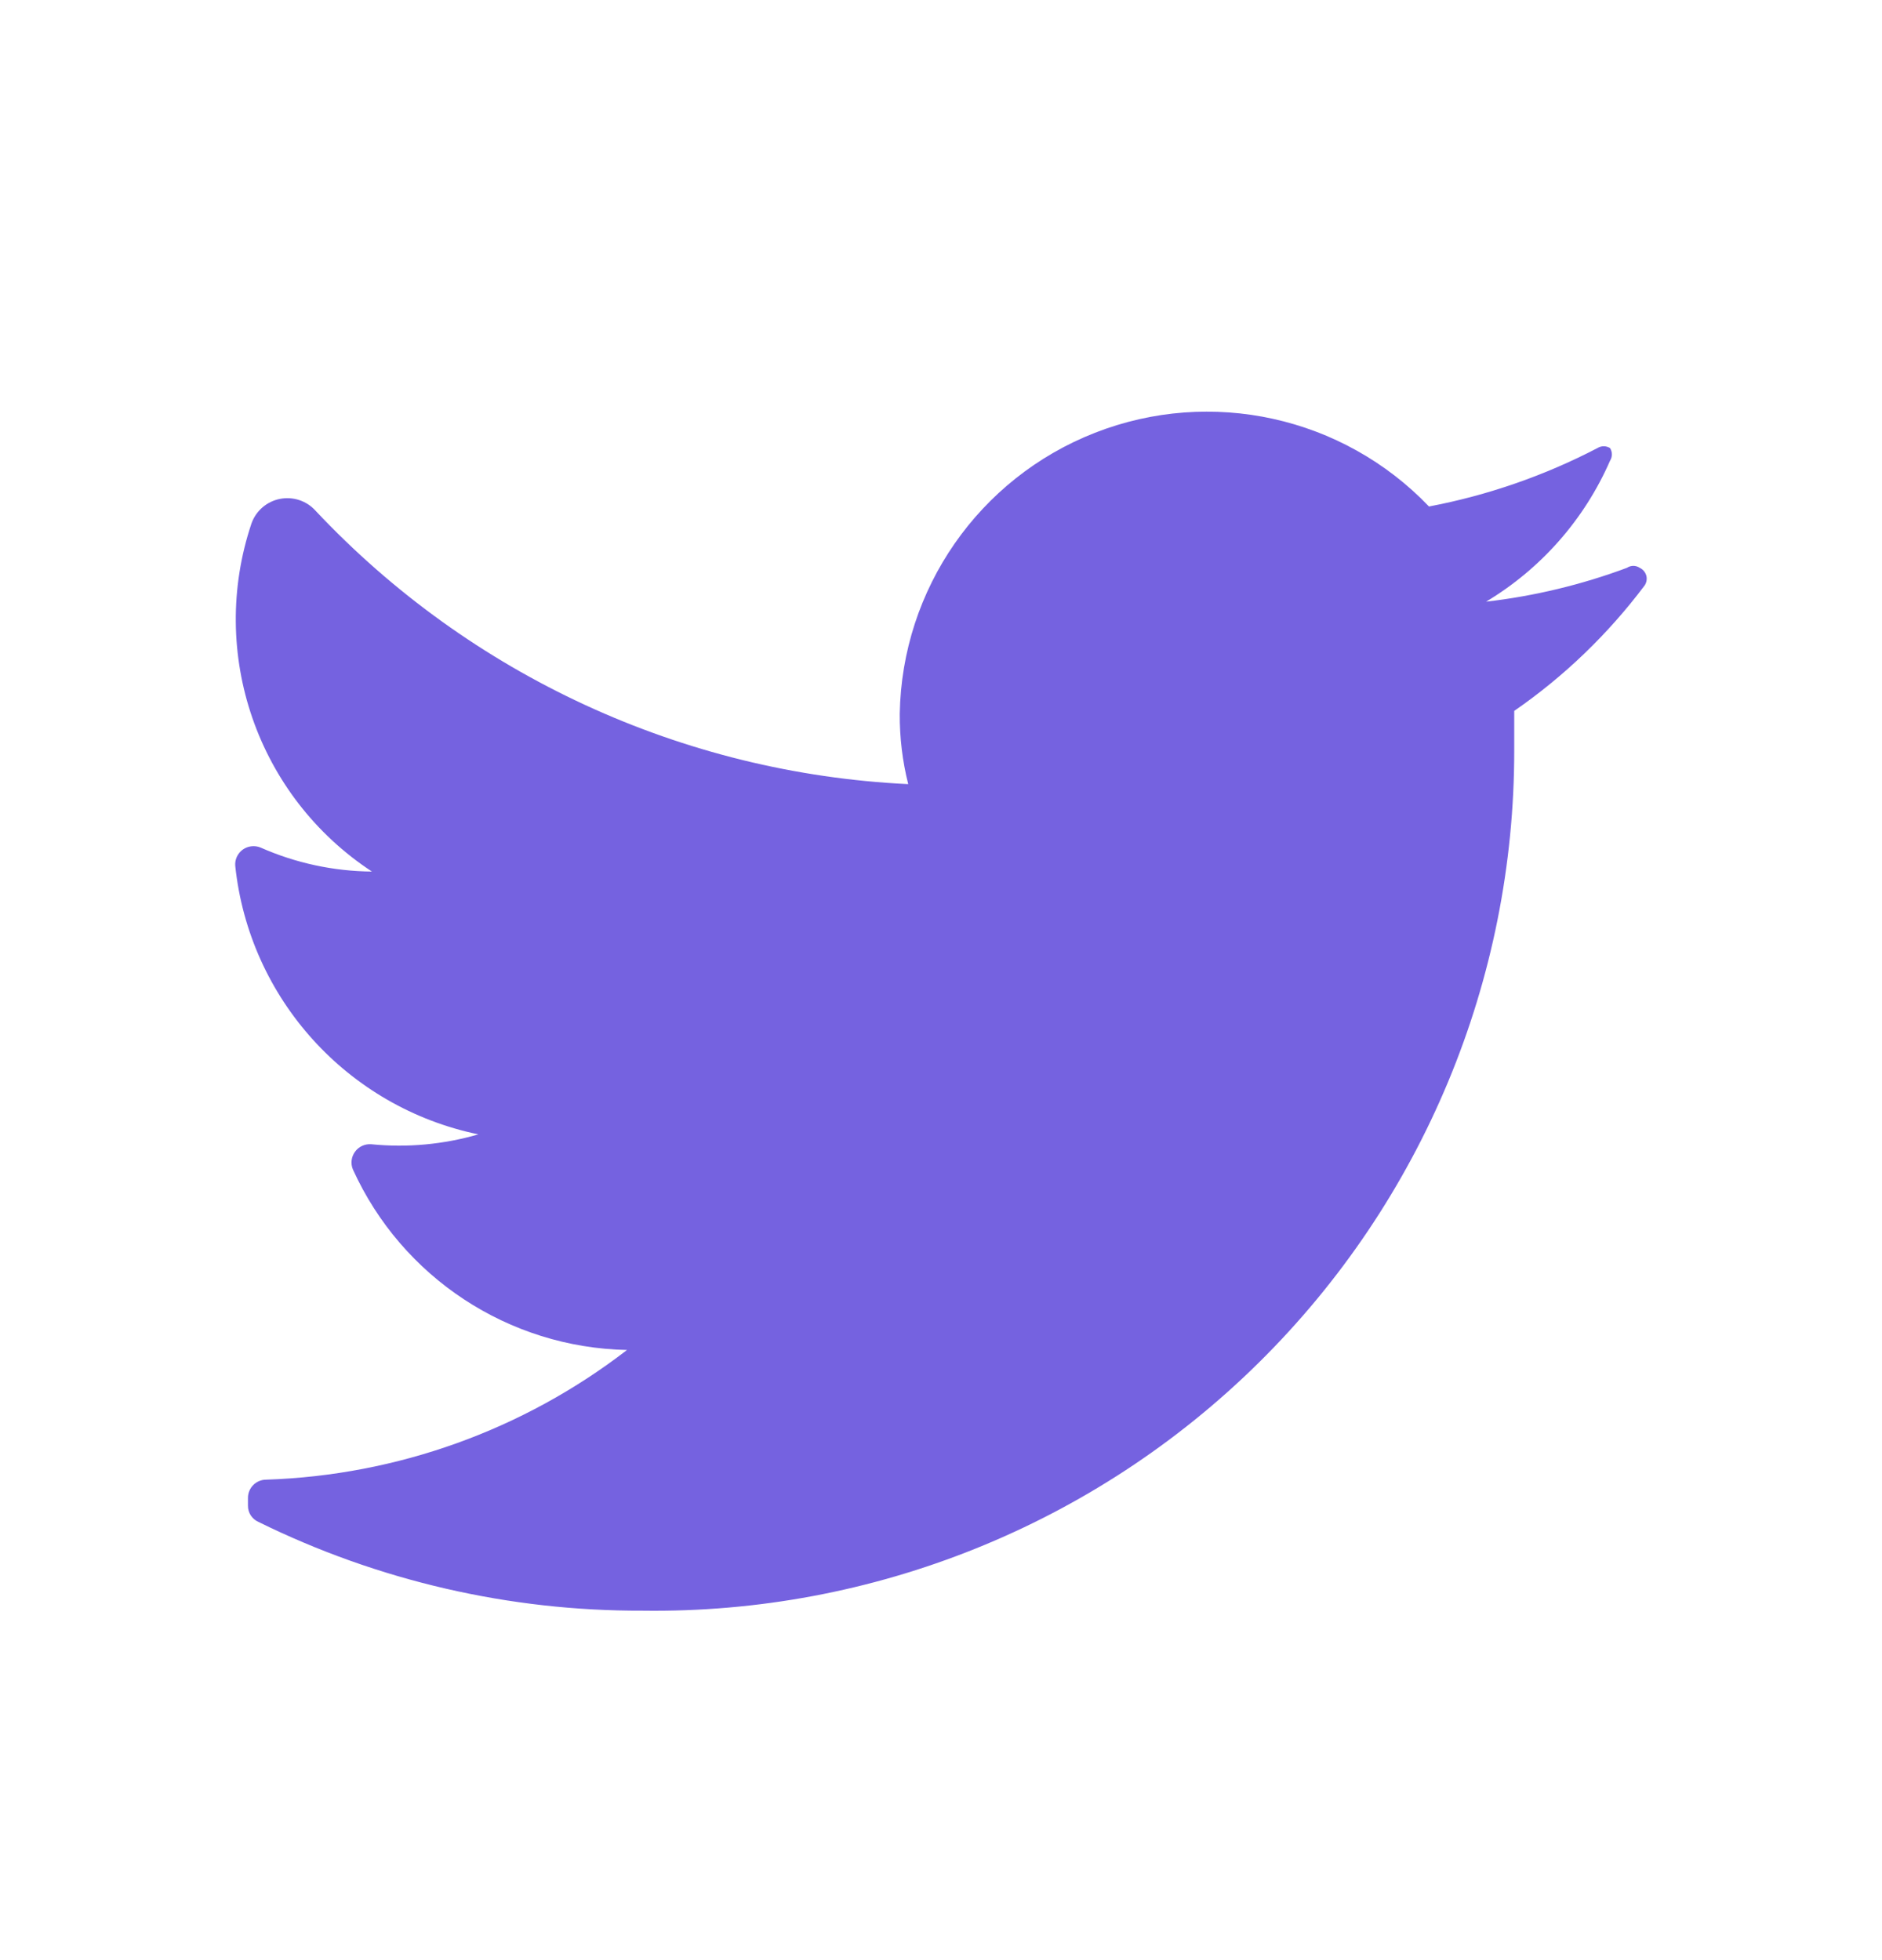 <svg width="24" height="25" viewBox="0 0 24 25" fill="none" xmlns="http://www.w3.org/2000/svg">
<path d="M20.973 7.467C20.508 8.086 19.947 8.627 19.31 9.067C19.31 9.229 19.31 9.39 19.31 9.561C19.315 12.499 18.142 15.316 16.052 17.38C13.962 19.445 11.131 20.584 8.194 20.543C6.496 20.549 4.82 20.162 3.296 19.411C3.214 19.375 3.161 19.294 3.162 19.204V19.105C3.162 18.976 3.266 18.872 3.395 18.872C5.064 18.817 6.674 18.238 7.996 17.218C6.486 17.188 5.126 16.293 4.501 14.917C4.469 14.842 4.479 14.756 4.527 14.69C4.574 14.624 4.653 14.588 4.734 14.594C5.193 14.64 5.657 14.597 6.1 14.468C4.432 14.122 3.179 12.738 3 11.044C2.993 10.963 3.03 10.884 3.096 10.836C3.162 10.789 3.248 10.779 3.323 10.81C3.771 11.008 4.254 11.112 4.743 11.116C3.282 10.157 2.651 8.333 3.207 6.676C3.264 6.515 3.402 6.396 3.57 6.363C3.737 6.33 3.91 6.387 4.024 6.514C5.996 8.612 8.706 9.863 11.582 10.001C11.508 9.708 11.472 9.406 11.474 9.103C11.501 7.514 12.484 6.099 13.963 5.52C15.443 4.941 17.125 5.312 18.223 6.46C18.971 6.318 19.695 6.067 20.371 5.715C20.42 5.684 20.483 5.684 20.532 5.715C20.563 5.764 20.563 5.827 20.532 5.876C20.205 6.625 19.652 7.254 18.951 7.674C19.565 7.603 20.169 7.458 20.748 7.242C20.797 7.209 20.861 7.209 20.91 7.242C20.951 7.261 20.981 7.297 20.994 7.34C21.006 7.383 20.998 7.43 20.973 7.467Z" fill="#7562E0"/>
</svg>
